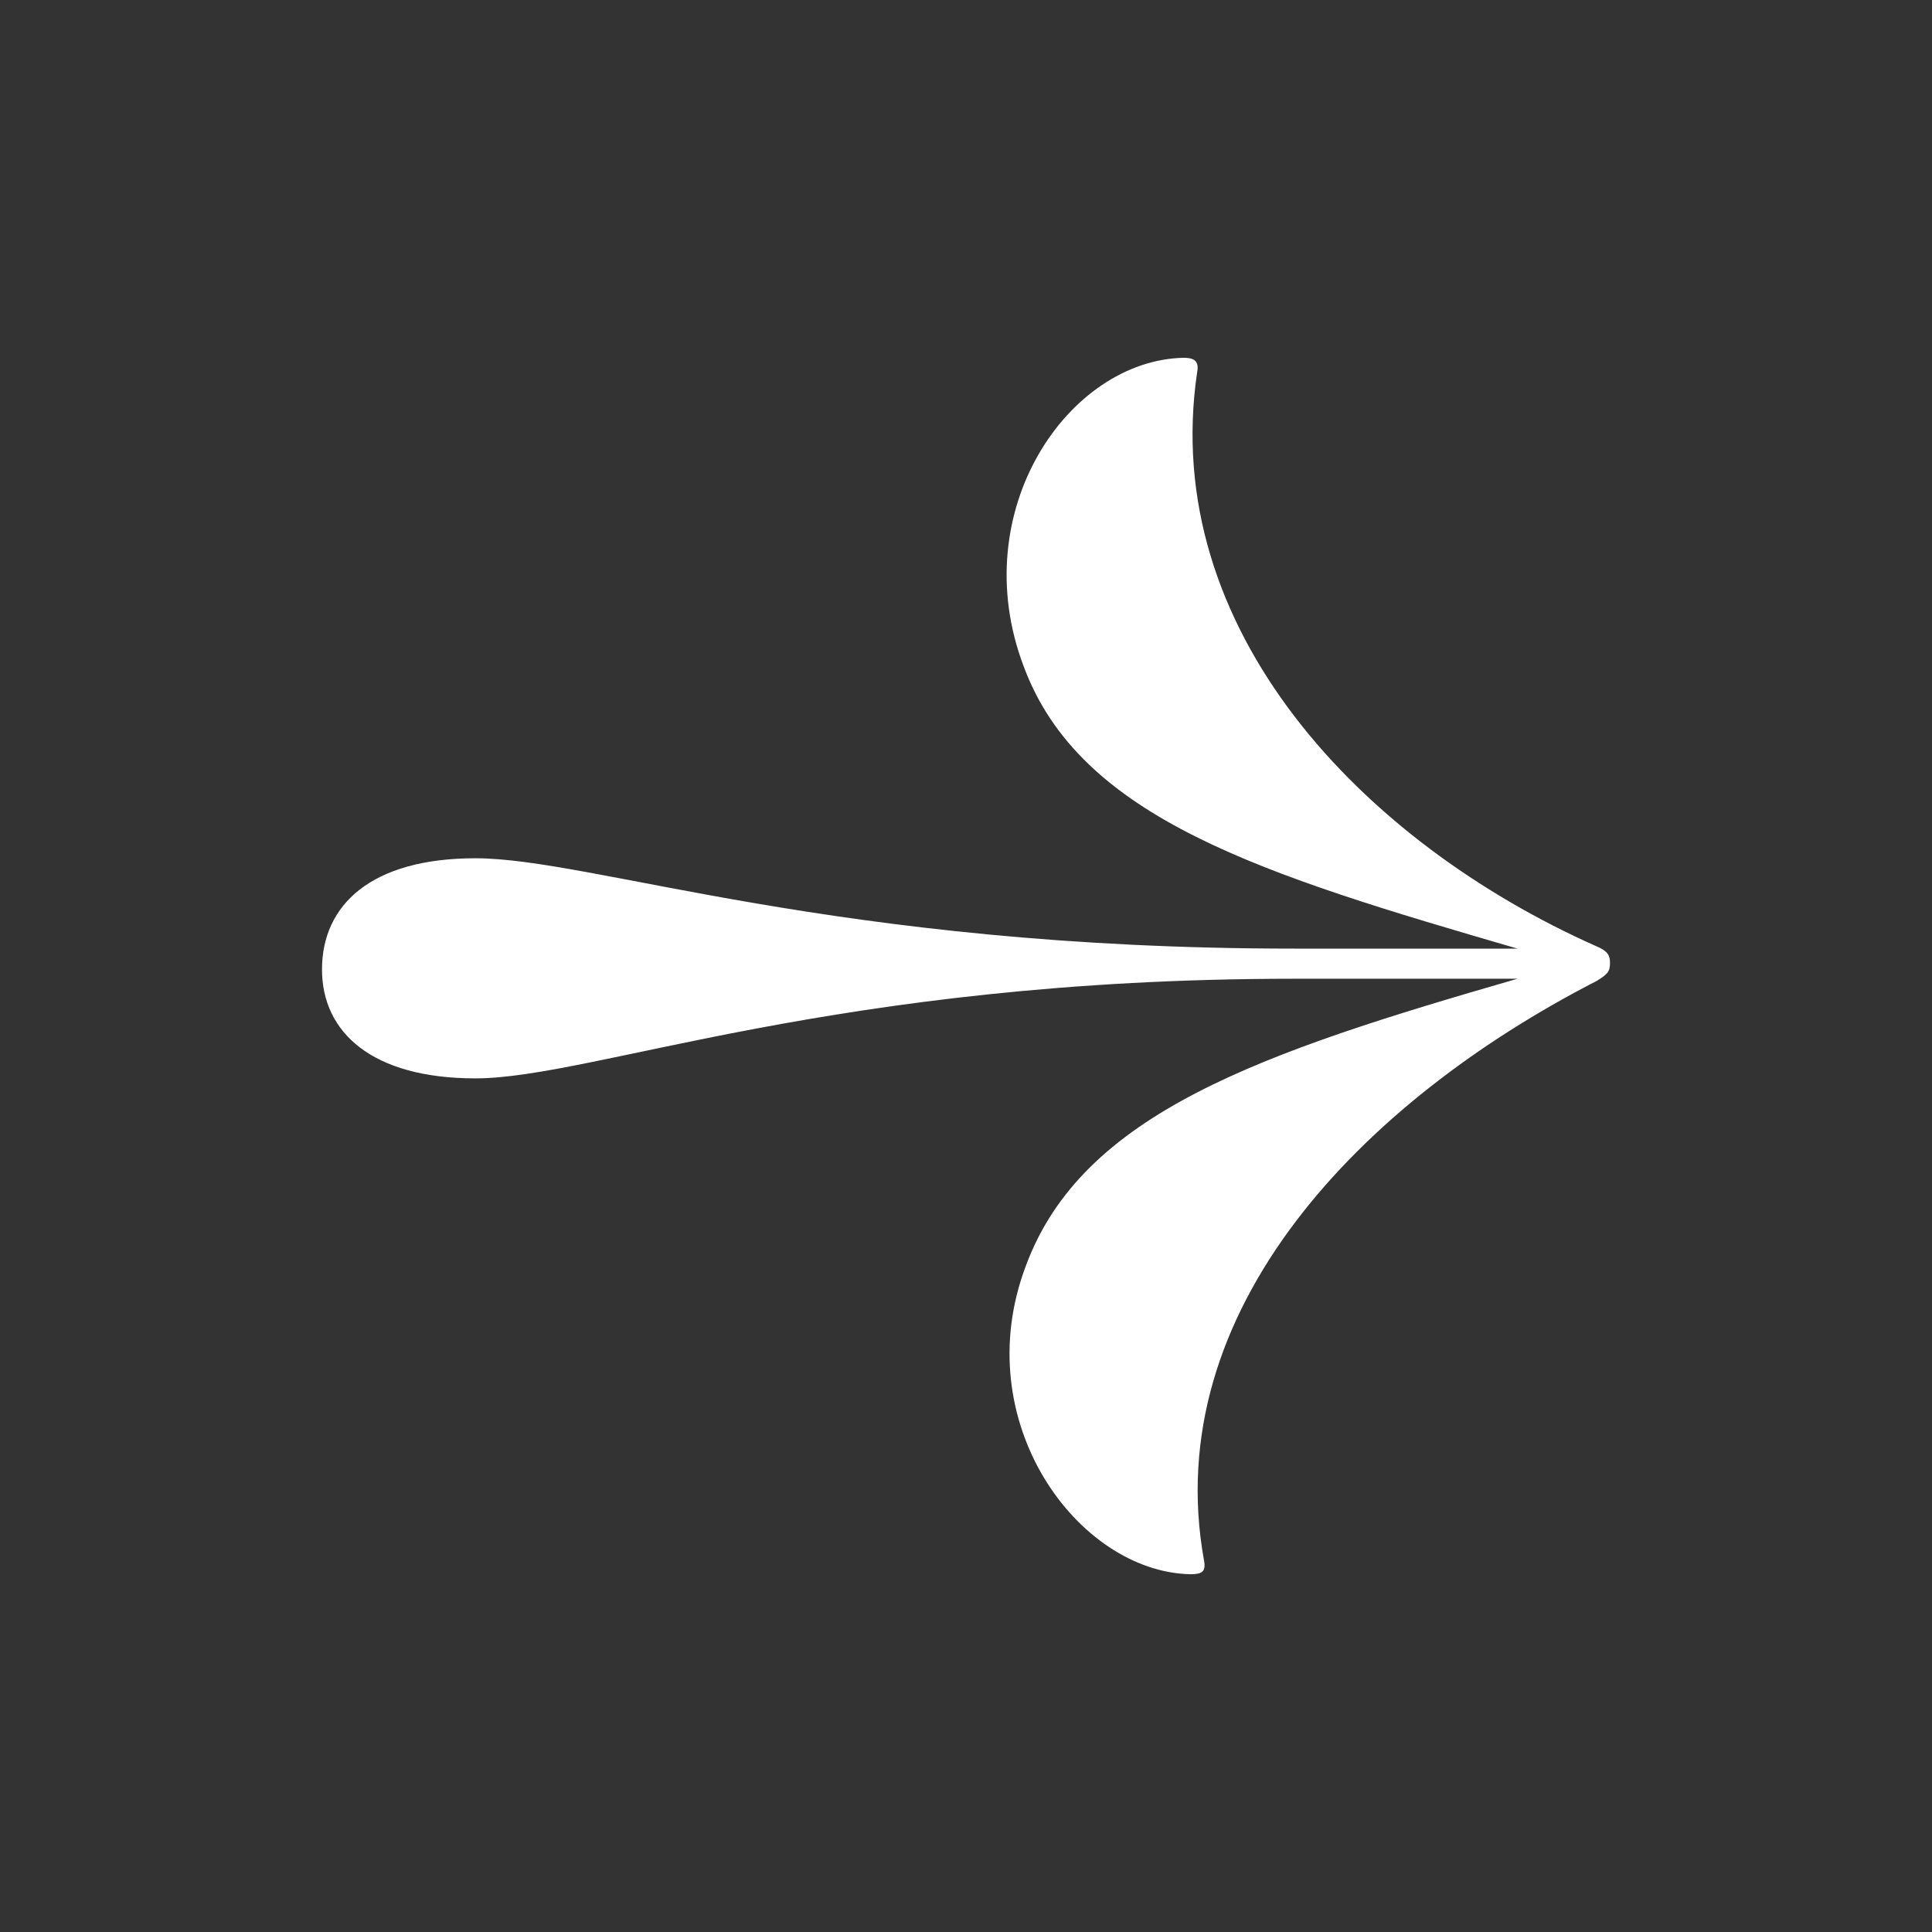 <svg width="72" height="72" viewBox="0 0 72 72" fill="none" xmlns="http://www.w3.org/2000/svg">
<rect x="0" y="0" width="72" height="72" fill="#333333" stroke="none"/>
<path d="M48.231 36.475C31.082 36.475 22.088 40.188 17.716 40.188C13.849 40.188 12 38.461 12 36.13C12 33.712 13.849 31.985 17.716 31.985C22.088 31.985 31.082 35.352 48.231 35.352H56.553C47.054 32.589 40.245 30.517 38.144 24.818C35.958 19.032 39.825 13.42 44.112 13.334C44.448 13.334 44.7 13.42 44.617 13.852C43.187 23.436 50.753 31.381 59.496 35.266C59.916 35.439 60 35.612 60 35.871C60 36.216 59.916 36.302 59.496 36.561C50.753 41.052 43.187 48.823 44.869 58.149C44.953 58.581 44.785 58.667 44.364 58.667C40.161 58.581 36.042 52.968 38.228 47.182C40.329 41.483 46.97 39.238 56.553 36.475H48.231Z" fill="white"/>
</svg>
